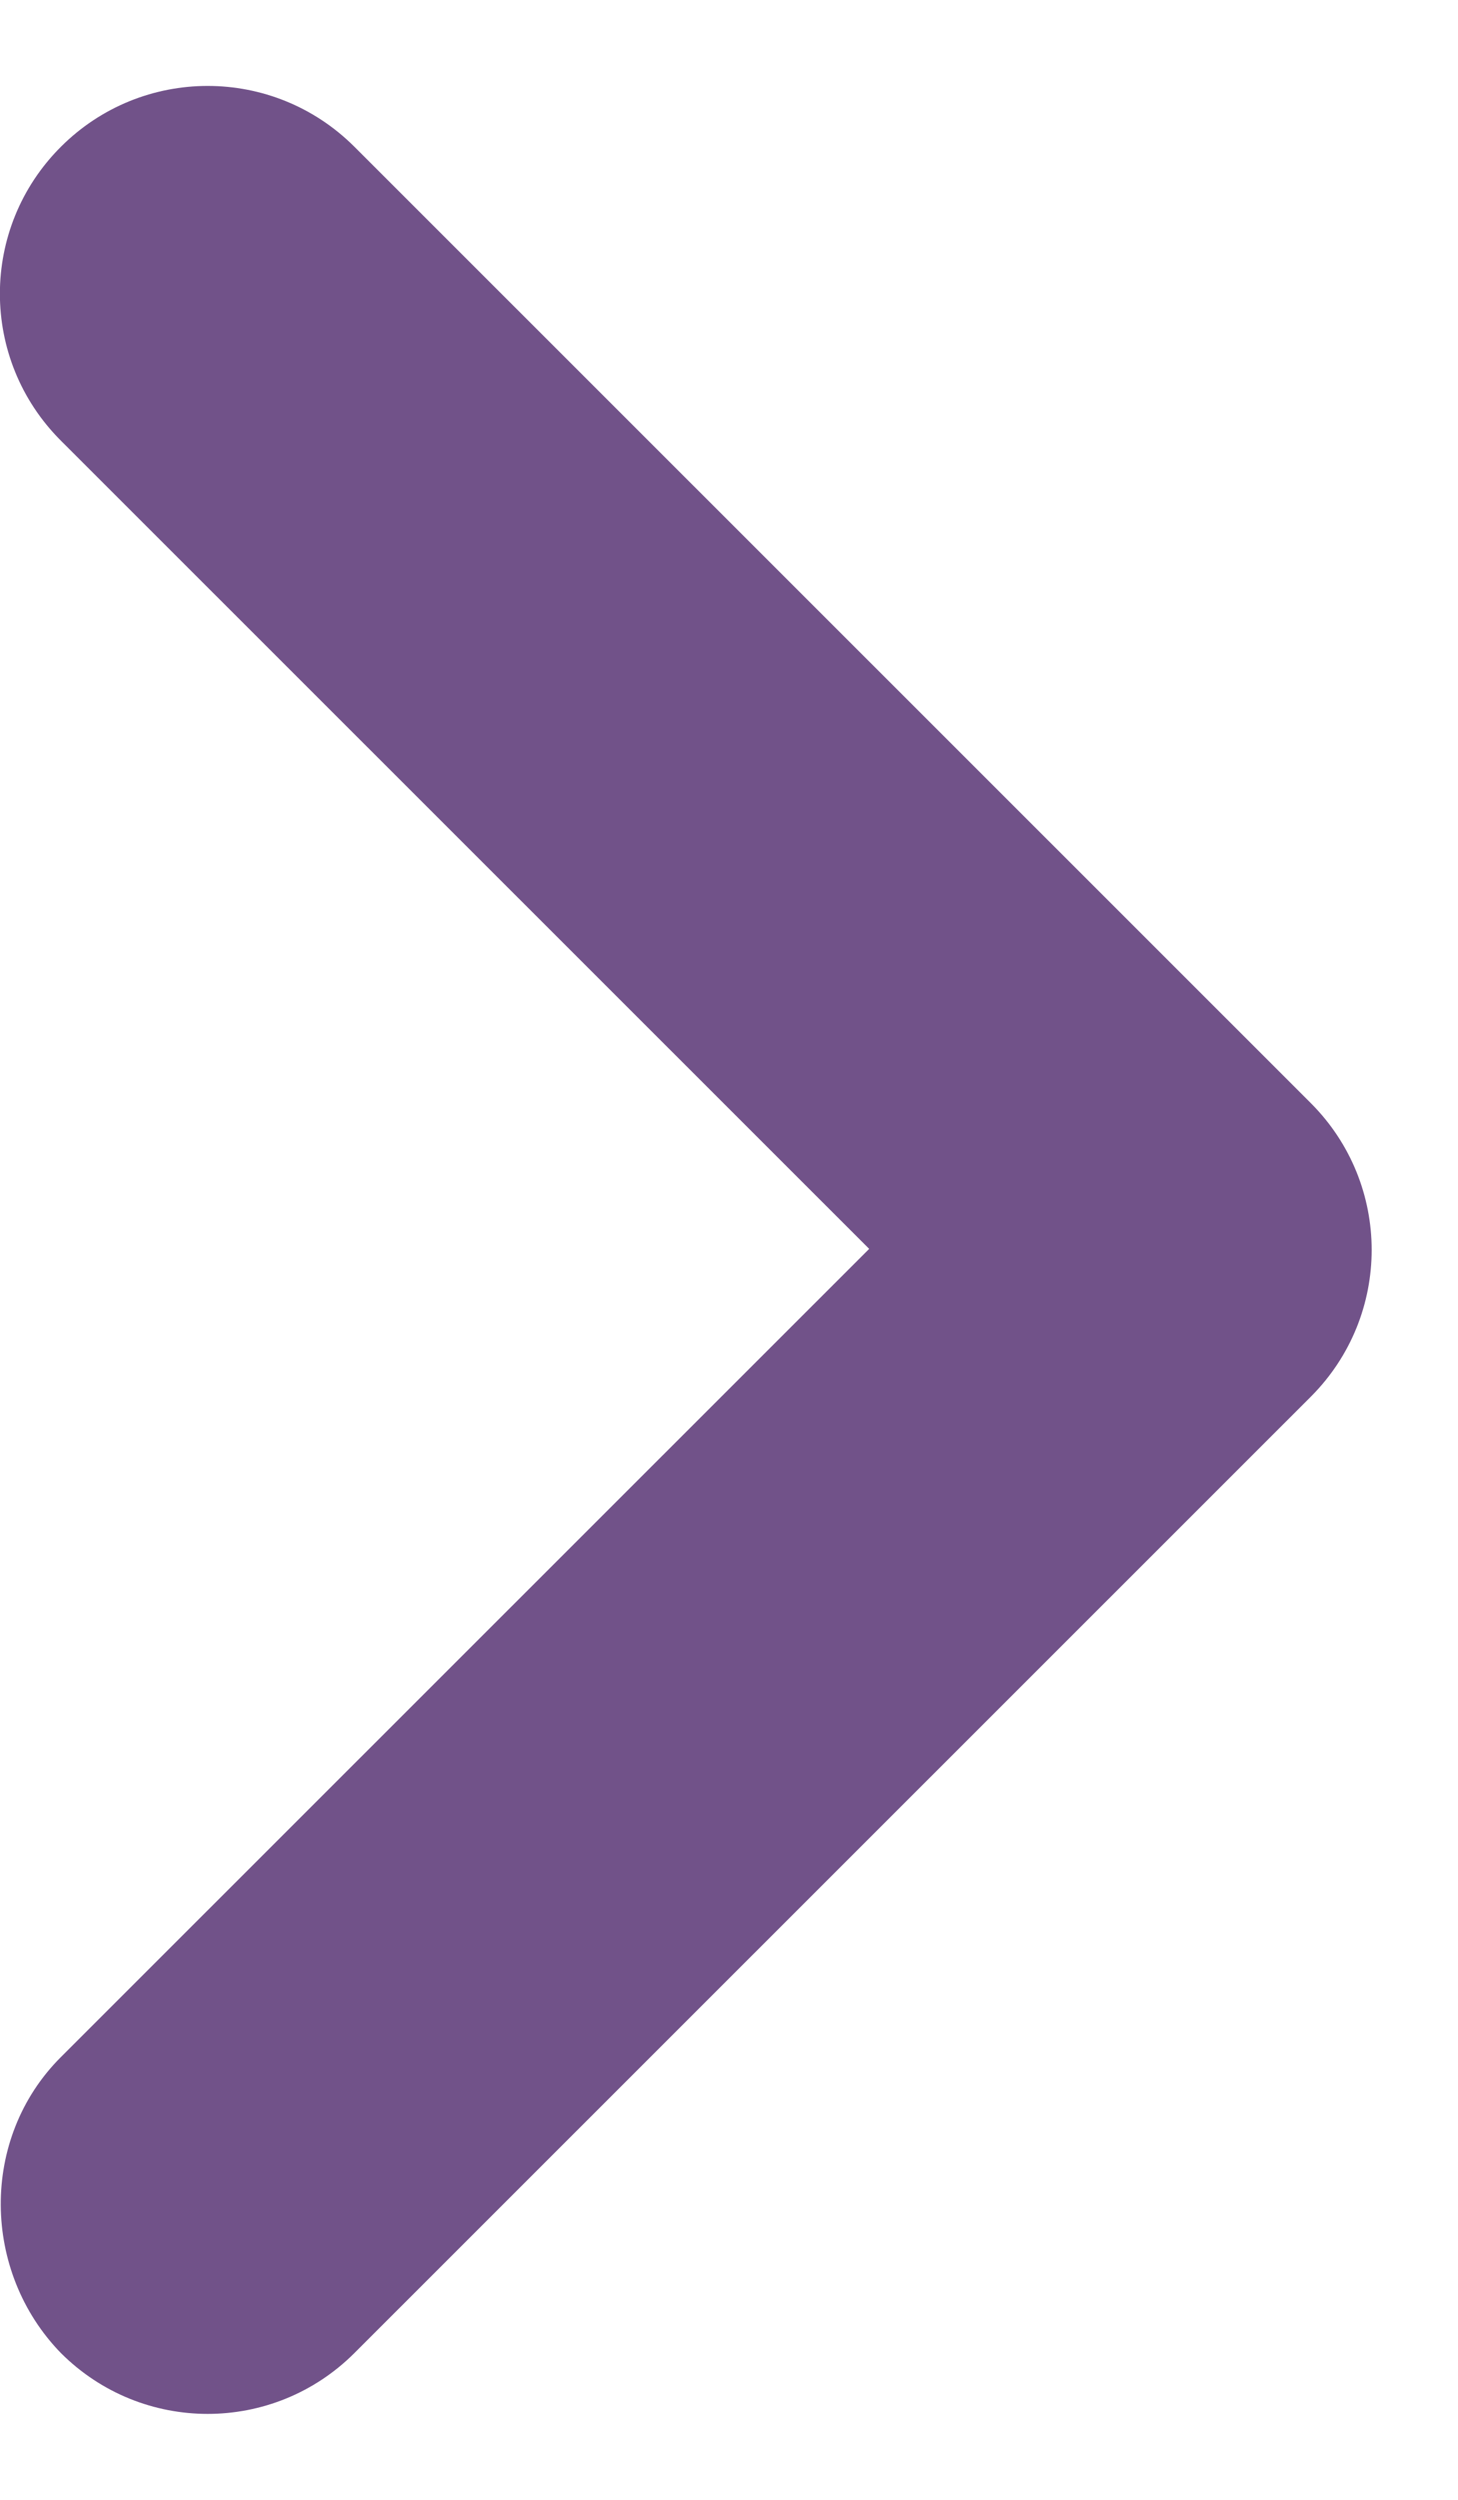 <?xml version="1.0" encoding="UTF-8"?> <svg xmlns="http://www.w3.org/2000/svg" width="7" height="12" viewBox="0 0 7 12" fill="none"><path d="M0.292 9.875L4.173 5.995L0.292 2.115C-0.098 1.725 -0.098 1.095 0.292 0.705C0.682 0.315 1.312 0.315 1.702 0.705L6.293 5.295C6.683 5.685 6.683 6.315 6.293 6.705L1.702 11.295C1.312 11.685 0.682 11.685 0.292 11.295C-0.087 10.905 -0.098 10.265 0.292 9.875Z" fill="#715289"></path></svg> 